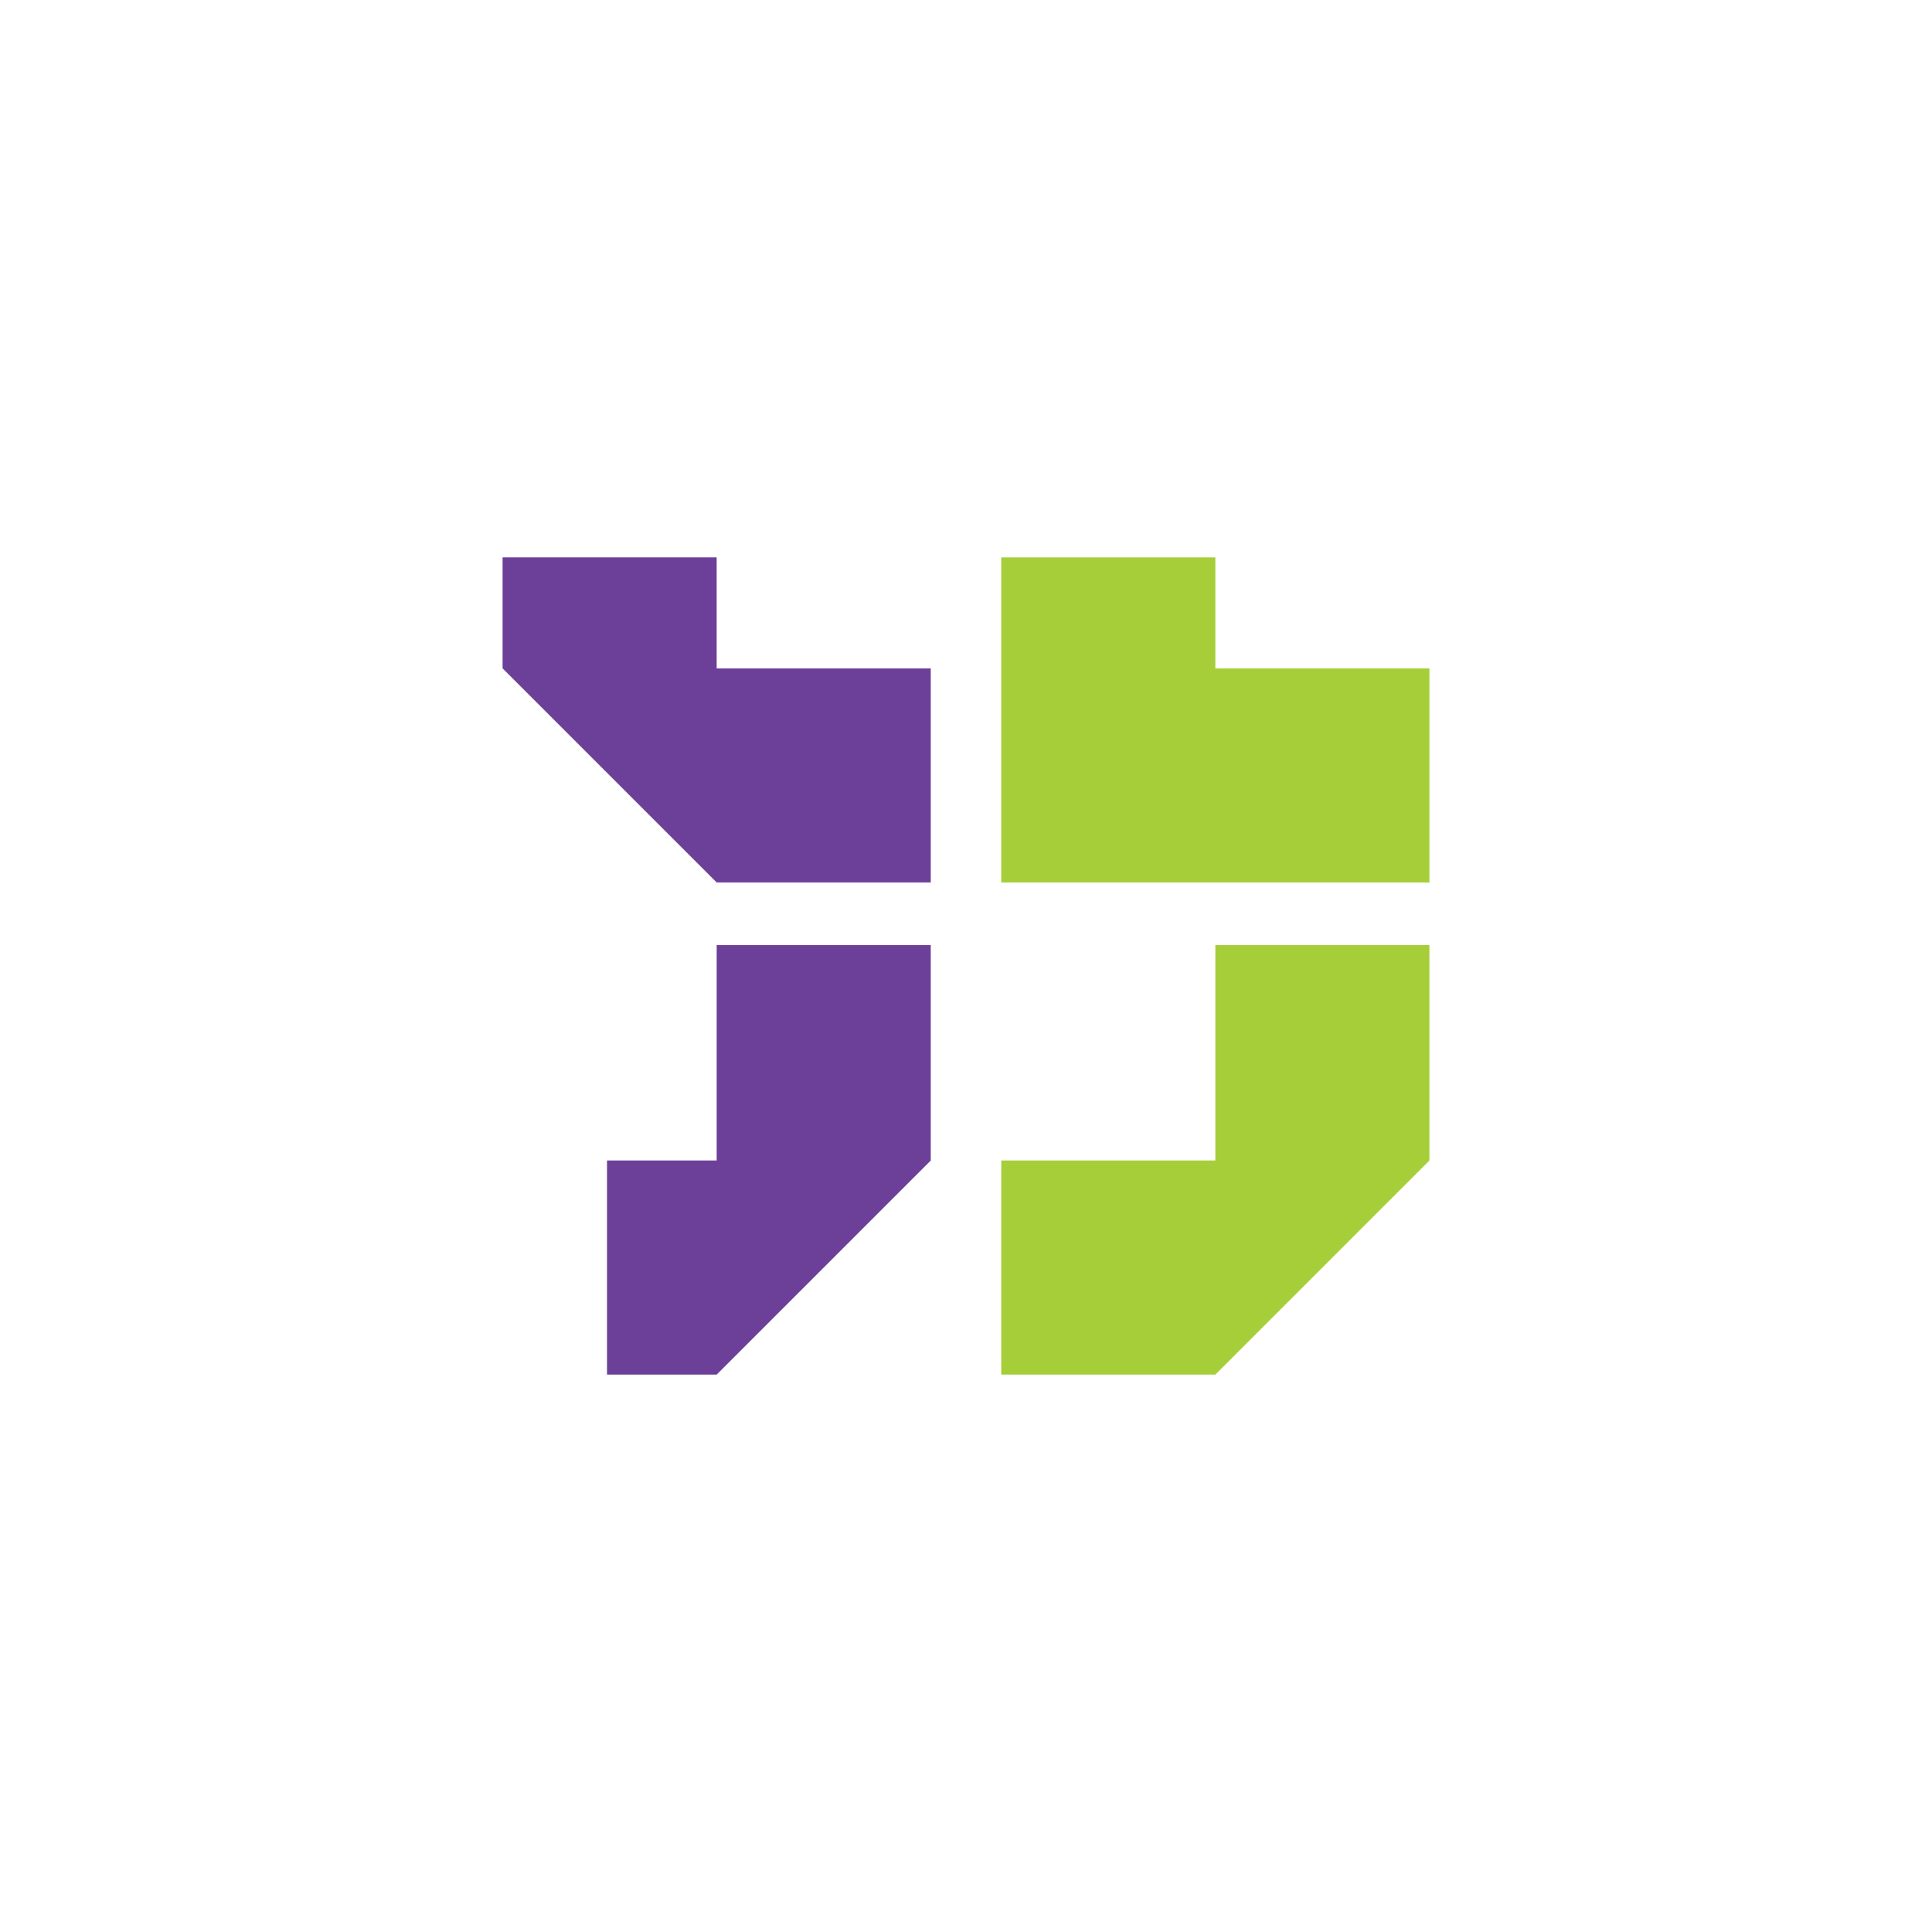<?xml version="1.0" encoding="utf-8"?>
<!-- Generator: Adobe Illustrator 19.0.0, SVG Export Plug-In . SVG Version: 6.00 Build 0)  -->
<svg version="1.1" id="Layer_1" xmlns="http://www.w3.org/2000/svg" xmlns:xlink="http://www.w3.org/1999/xlink" x="0px" y="0px"
	 viewBox="0 0 148 148" style="enable-background:new 0 0 148 148;" xml:space="preserve">
<style type="text/css">
	.st0{fill:#FFFFFF;}
	.st1{fill:#A6CE39;}
	.st2{fill:#6C3F99;}
</style>
<rect id="XMLID_46_" y="0" class="st0" width="148" height="148"/>
<g id="XMLID_41_">
	<polygon id="XMLID_45_" class="st1" points="93.1,51.2 93.1,42.7 76.7,42.7 76.7,67.6 109.5,67.6 109.5,51.2 	"/>
	<polygon id="XMLID_44_" class="st1" points="93.1,88.9 76.7,88.9 76.7,105.3 93.1,105.3 93.1,105.3 109.5,88.9 109.5,72.4 
		93.1,72.4 	"/>
	<polygon id="XMLID_43_" class="st2" points="54.9,51.2 54.9,42.7 38.5,42.7 38.5,51.2 54.9,67.6 54.9,67.6 71.3,67.6 71.3,51.2 	
		"/>
	<polygon id="XMLID_42_" class="st2" points="54.9,88.9 46.5,88.9 46.5,105.3 54.9,105.3 54.9,105.3 71.3,88.9 71.3,72.4 54.9,72.4 
			"/>
</g>
</svg>
